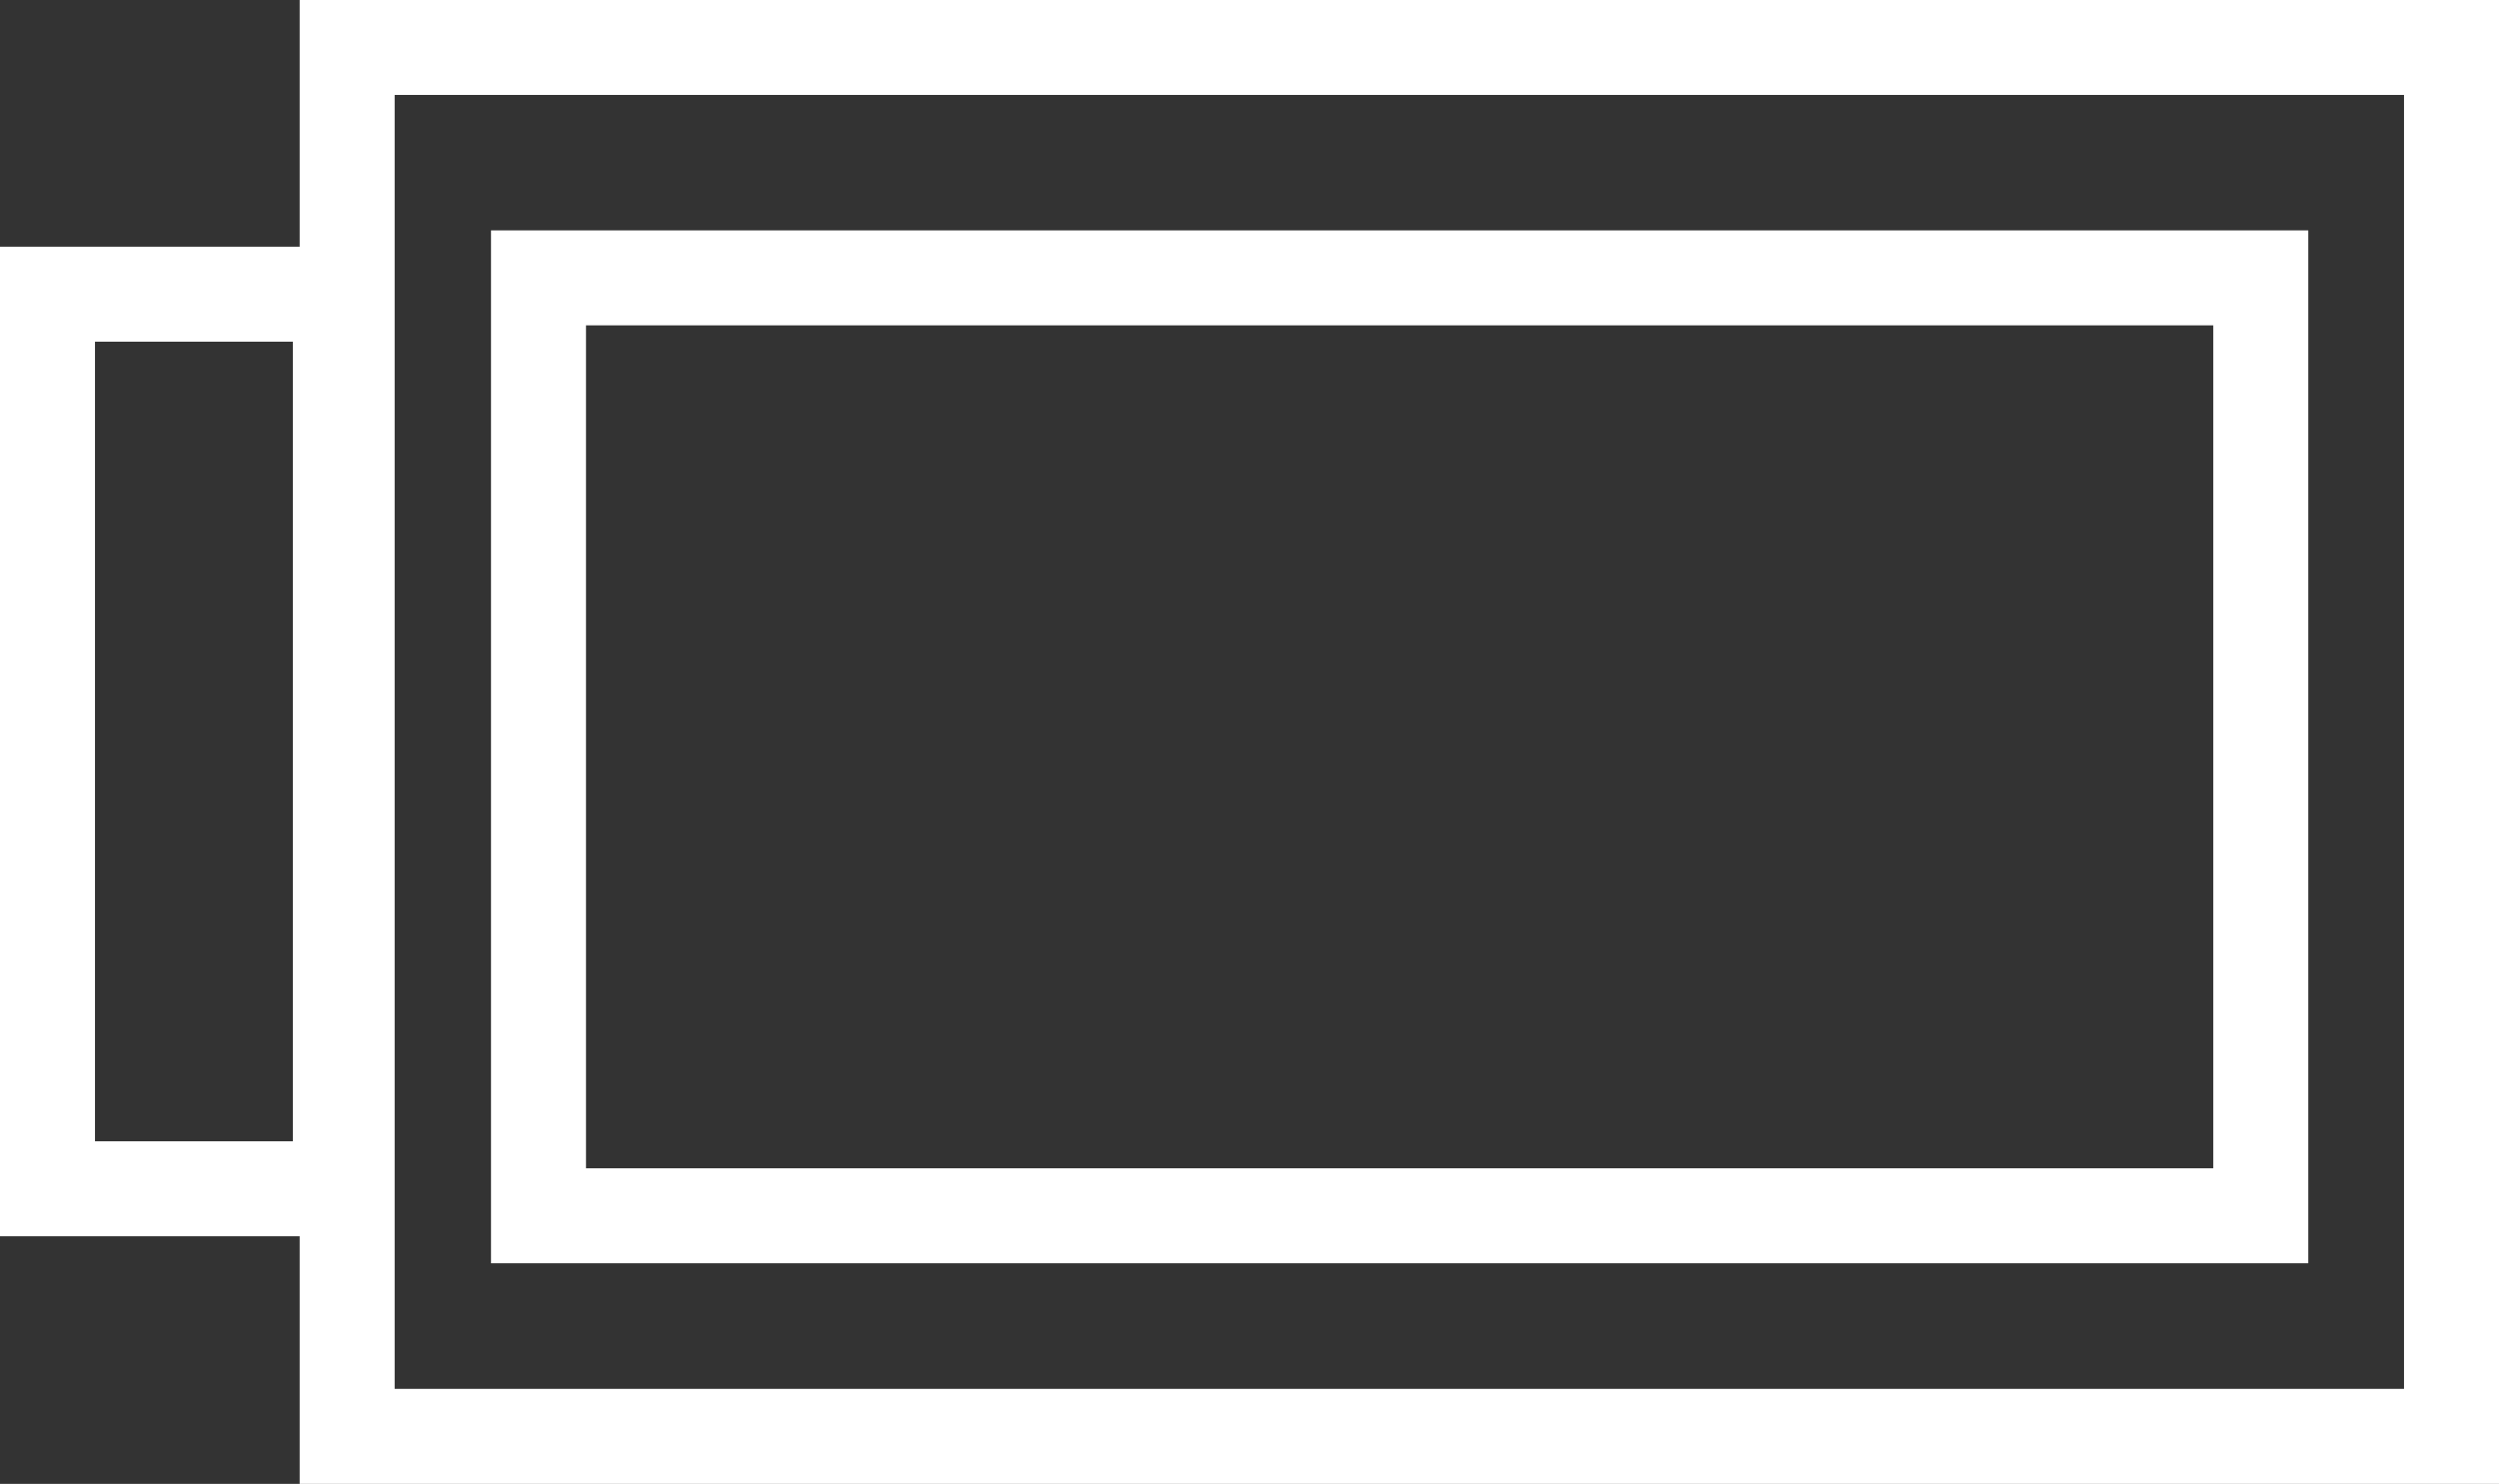 <svg xmlns="http://www.w3.org/2000/svg" width="42.095" height="25.002" viewBox="0 0 42.095 25.002">
  <rect x="0" y="0" width="42.095" height="25.002" fill="#333333" stroke="none"/>
  <g id="commander" transform="translate(0.8 0.8)">
    <rect id="Rectangle_22" data-name="Rectangle 22" width="35.447" height="23.402" transform="translate(5.048)" fill="none" stroke="#fff" stroke-miterlimit="10" stroke-width="1.6"/>
    <rect id="Rectangle_23" data-name="Rectangle 23" width="4.933" height="15.073" transform="translate(0 4.157)" fill="none" stroke="#fff" stroke-miterlimit="10" stroke-width="1.6"/>
    <rect id="Rectangle_24" data-name="Rectangle 24" width="29.011" height="15.803" transform="translate(8.271 3.882)" fill="none" stroke="#fff" stroke-miterlimit="10" stroke-width="1.6"/>
  </g>
</svg>
